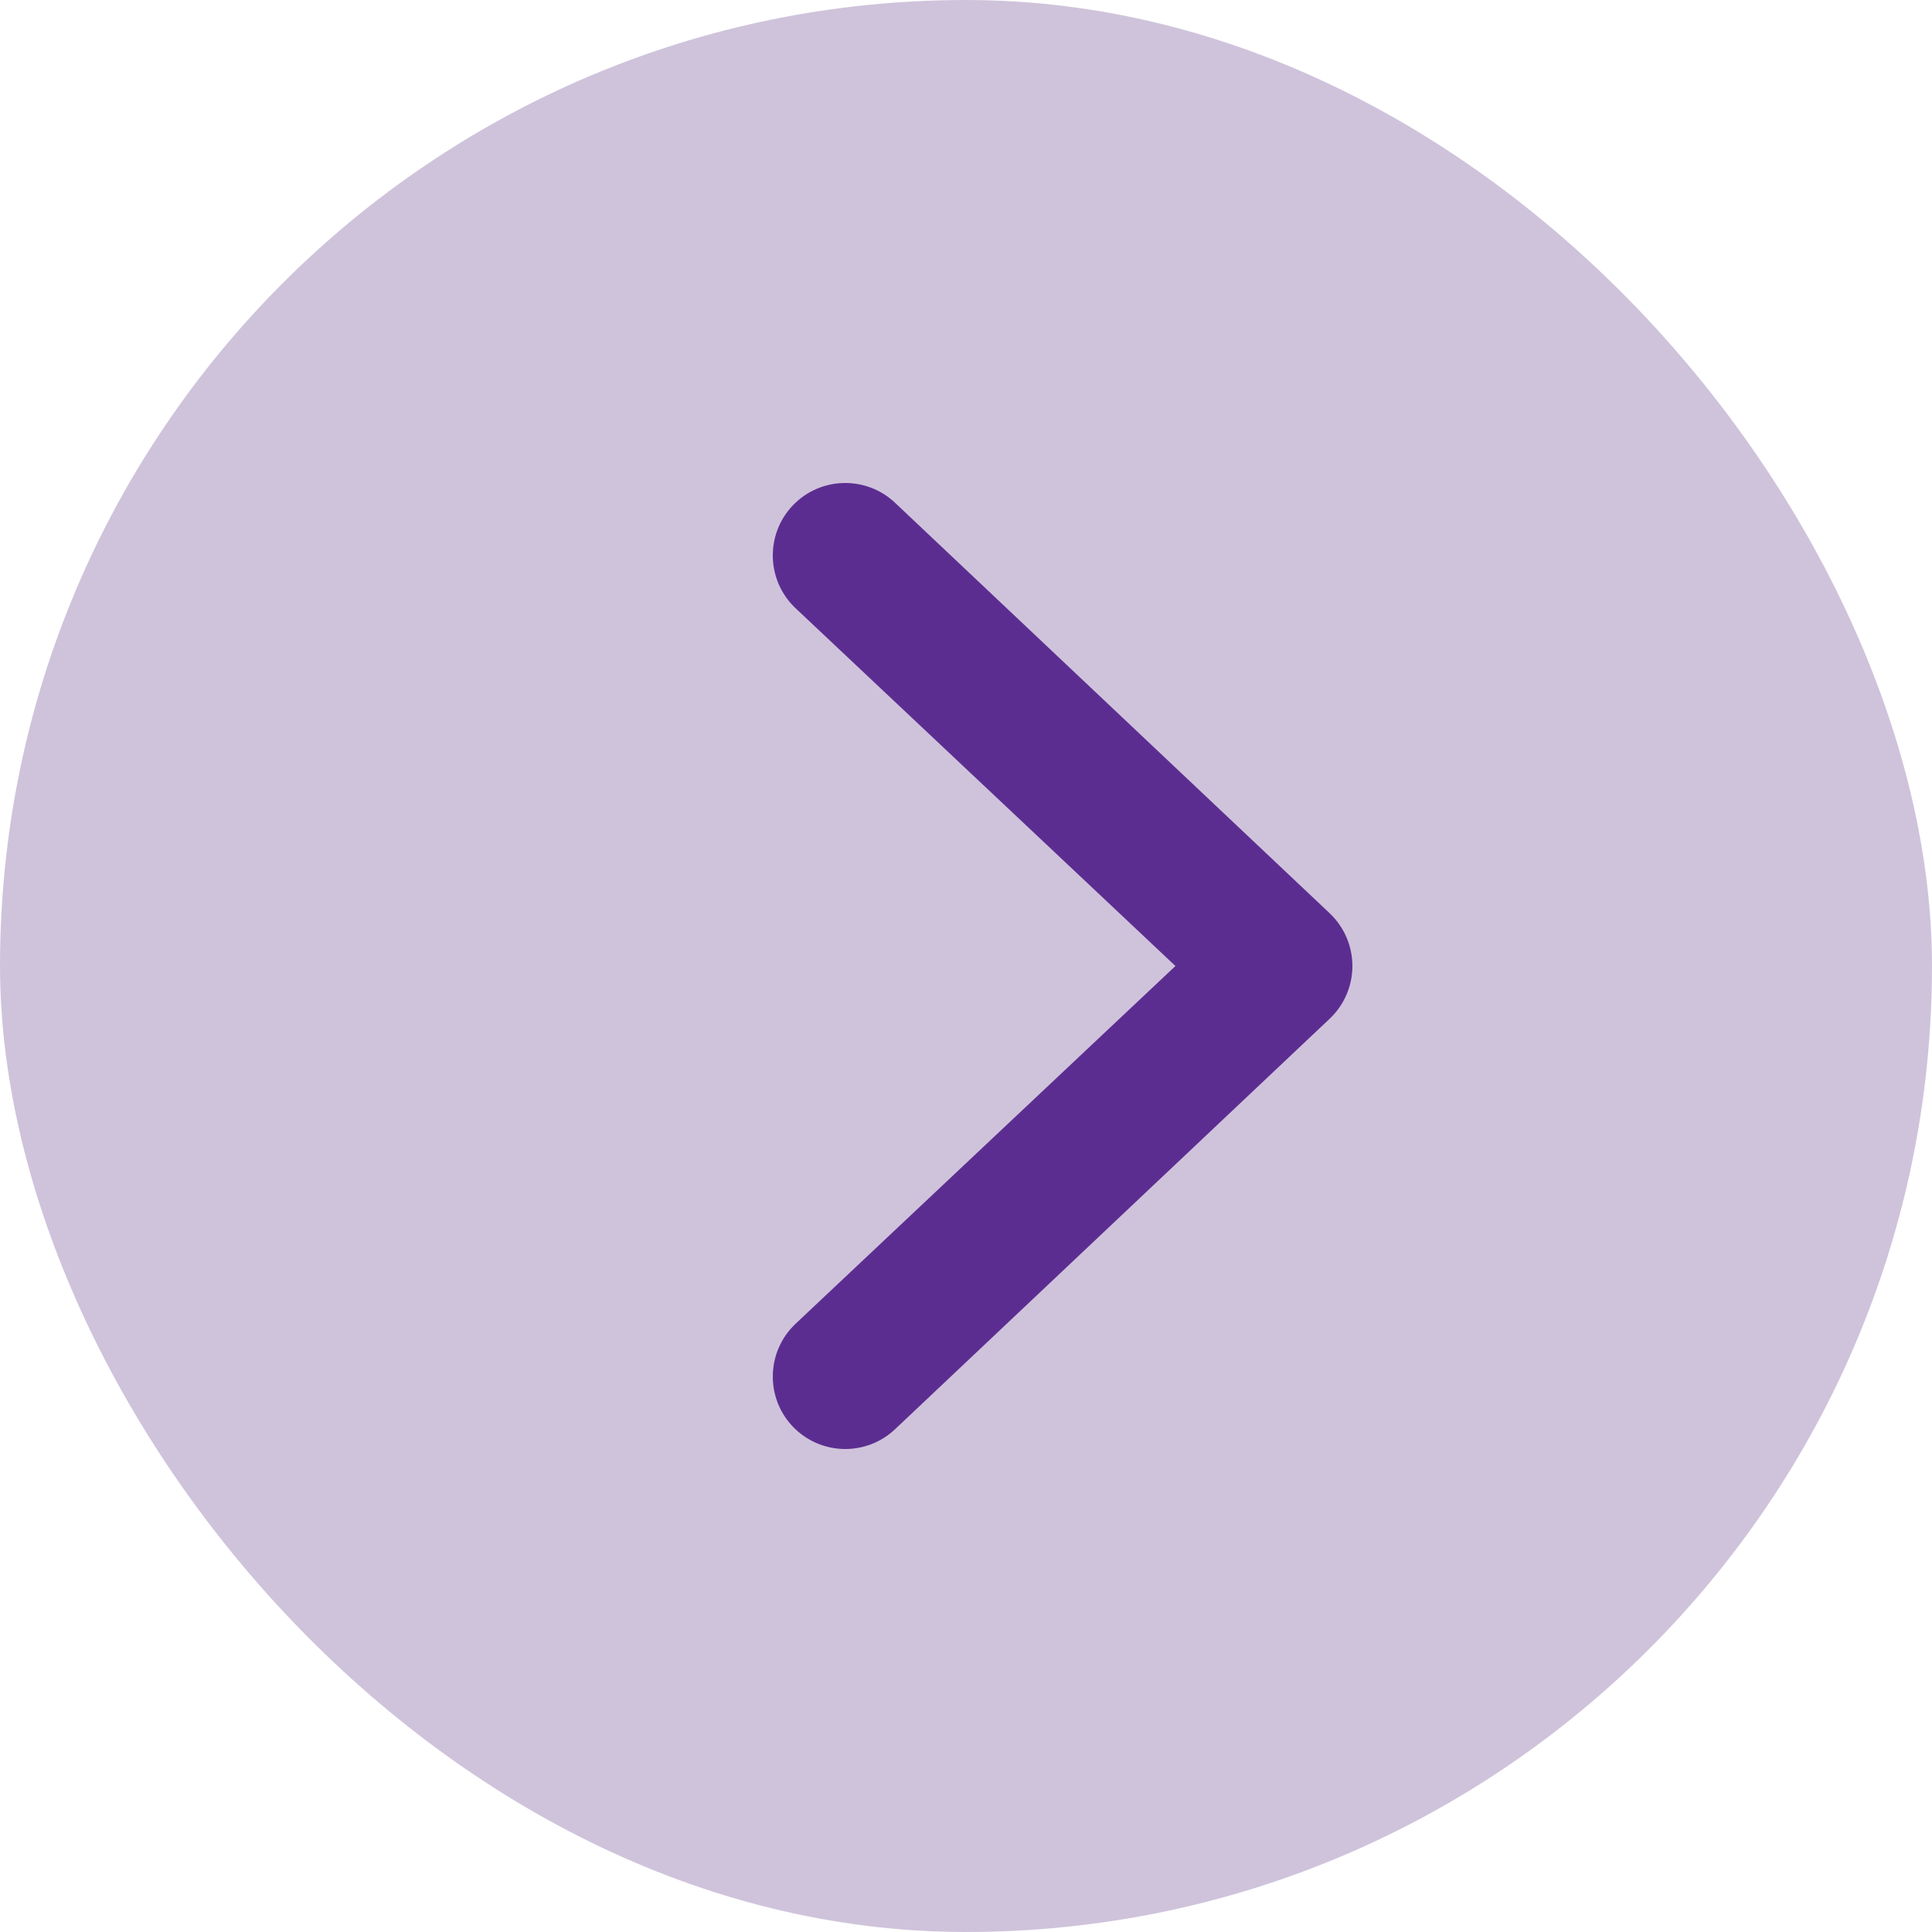 <svg width="20" height="20" viewBox="0 0 20 20" fill="none" xmlns="http://www.w3.org/2000/svg">
<rect width="20" height="20" rx="10" fill="#CFC3DB"/>
<path fill-rule="evenodd" clip-rule="evenodd" d="M8.209 14.77C7.922 14.471 7.932 13.996 8.23 13.709L12.168 10L8.23 6.291C7.932 6.004 7.922 5.529 8.209 5.23C8.496 4.932 8.971 4.922 9.27 5.209L13.77 9.459C13.917 9.601 14 9.796 14 10C14 10.204 13.917 10.399 13.77 10.541L9.27 14.791C8.971 15.078 8.496 15.068 8.209 14.77Z" fill="#5C2D91"/>
</svg>
